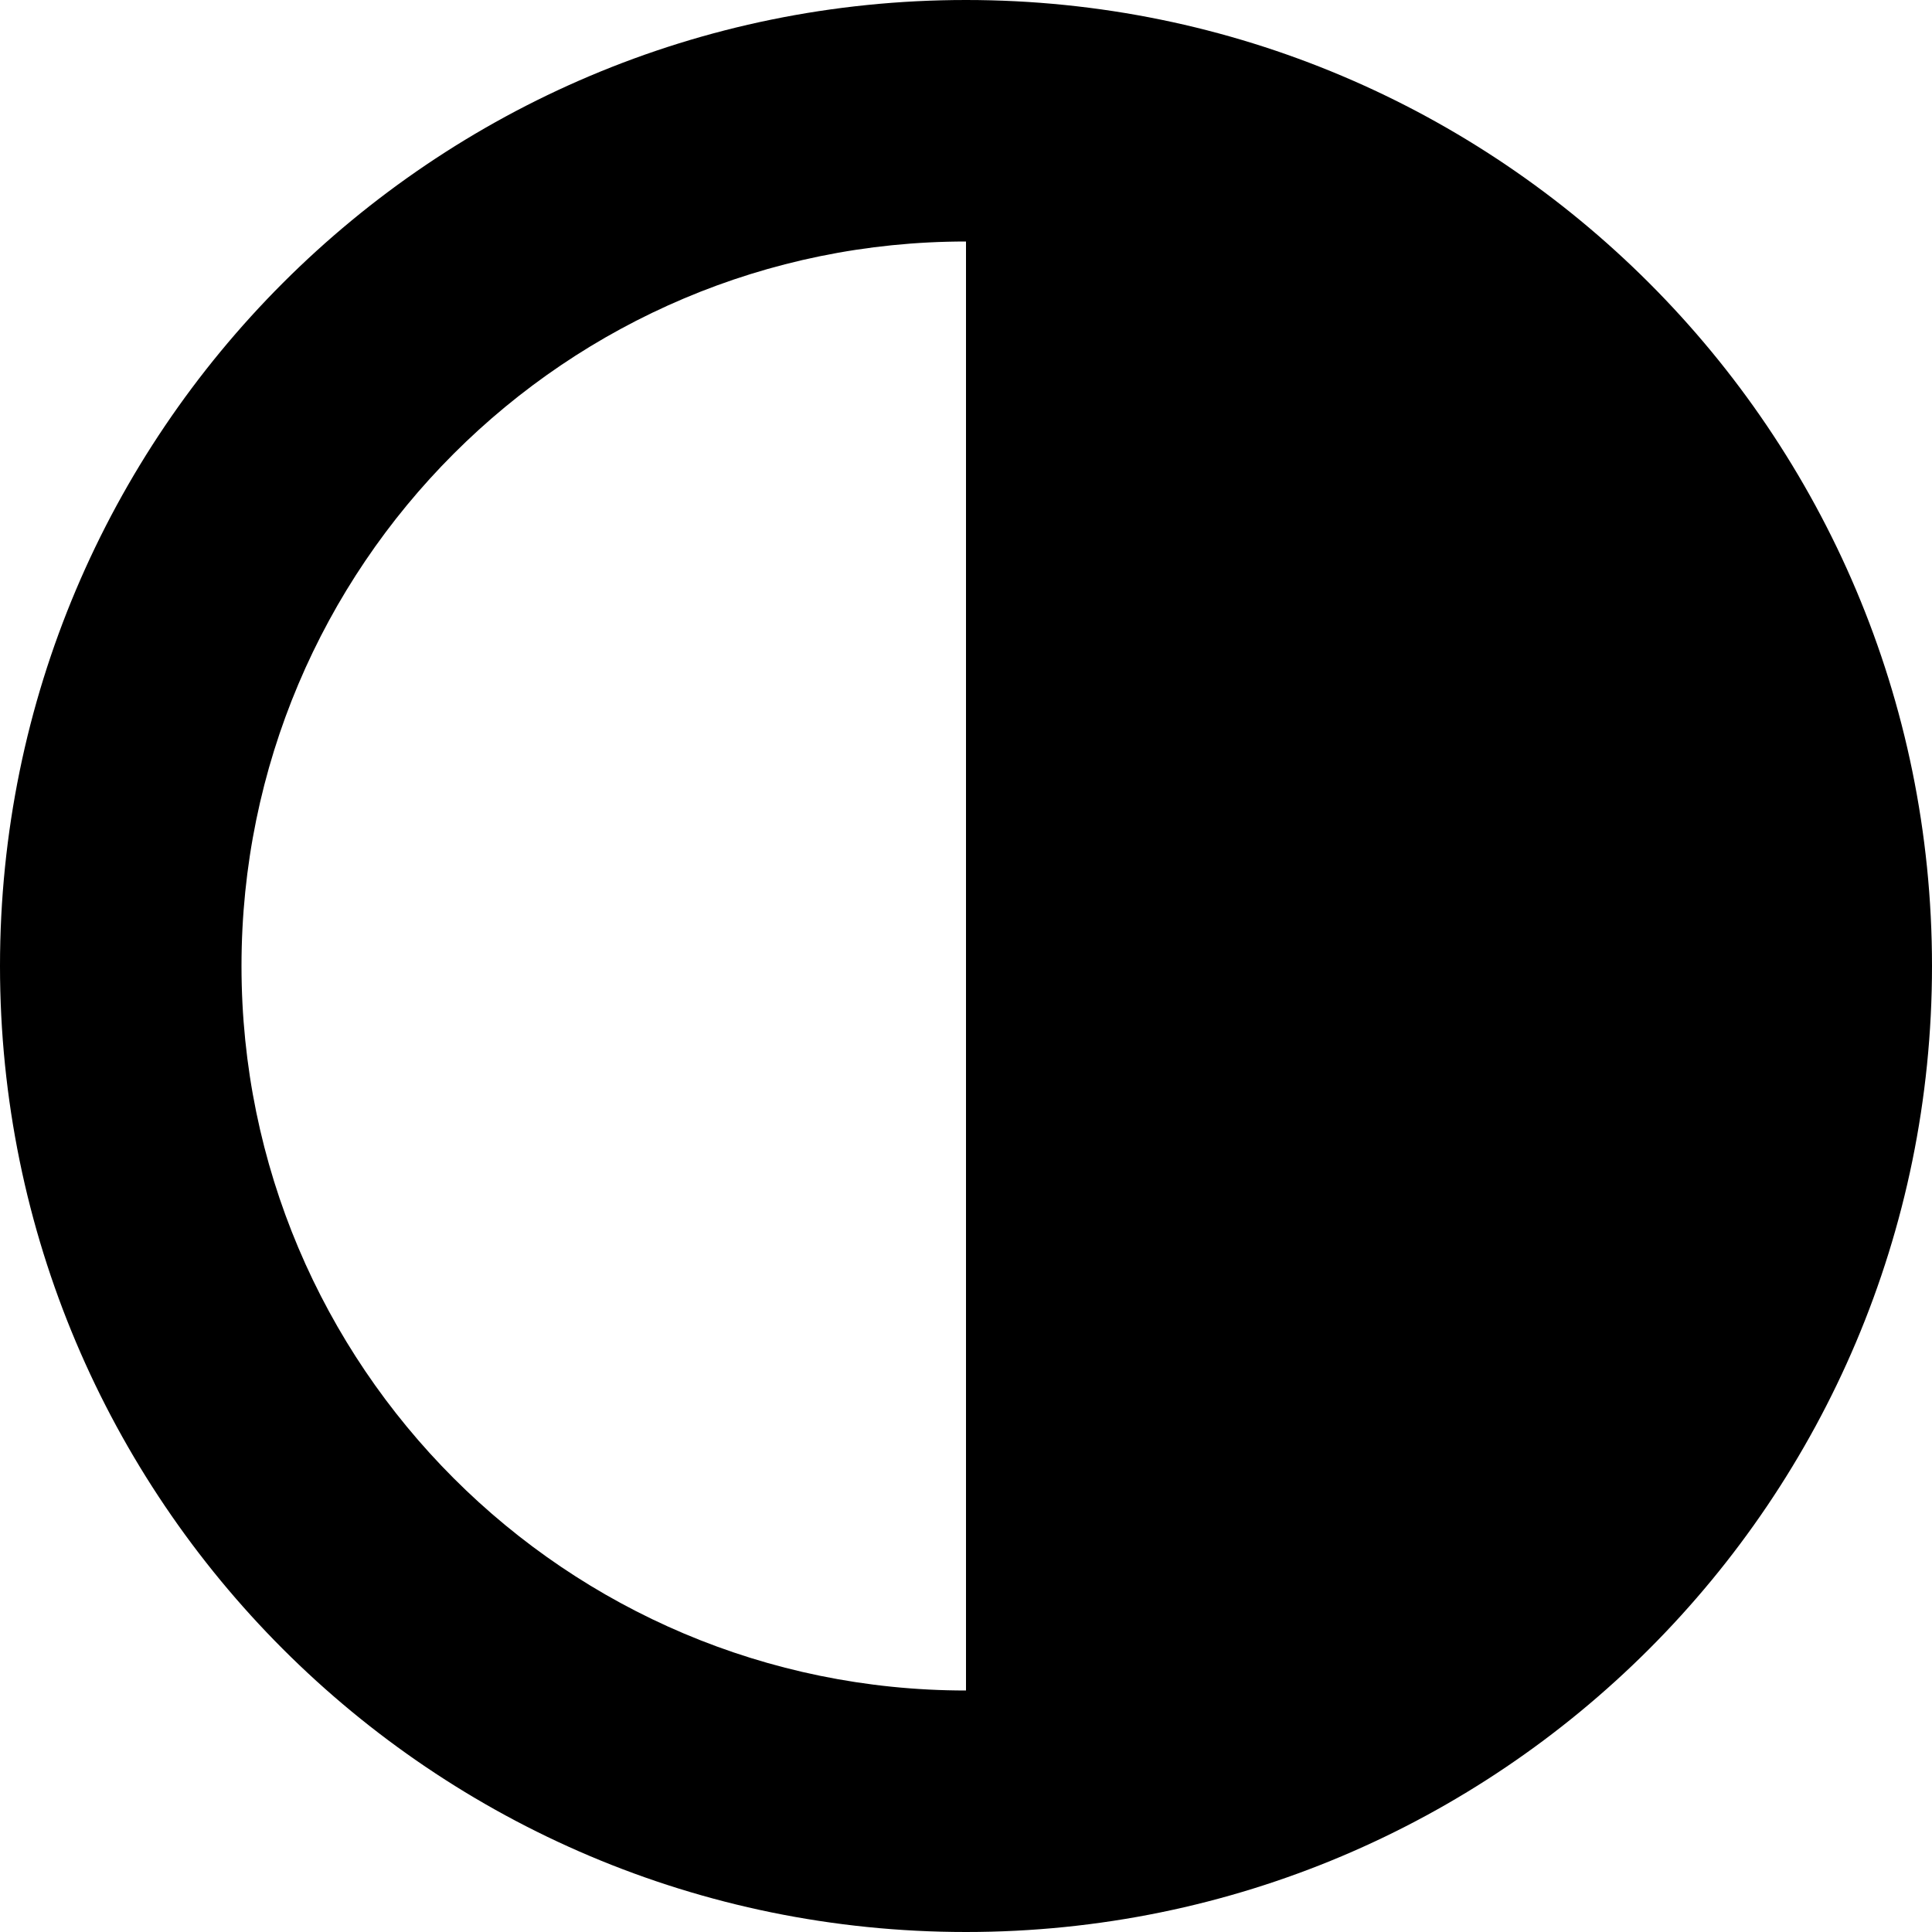 <svg xmlns="http://www.w3.org/2000/svg" viewBox="0 0 1024 1024" width="16" height="16"><path d="M512 0C229.216 0 0 229.216 0 512s229.216 512 512 512 512-229.216 512-512S794.784 0 512 0zM128 512c0-212.064 171.936-384 384-384v768c-212.064 0-384-171.936-384-384z"/></svg>
